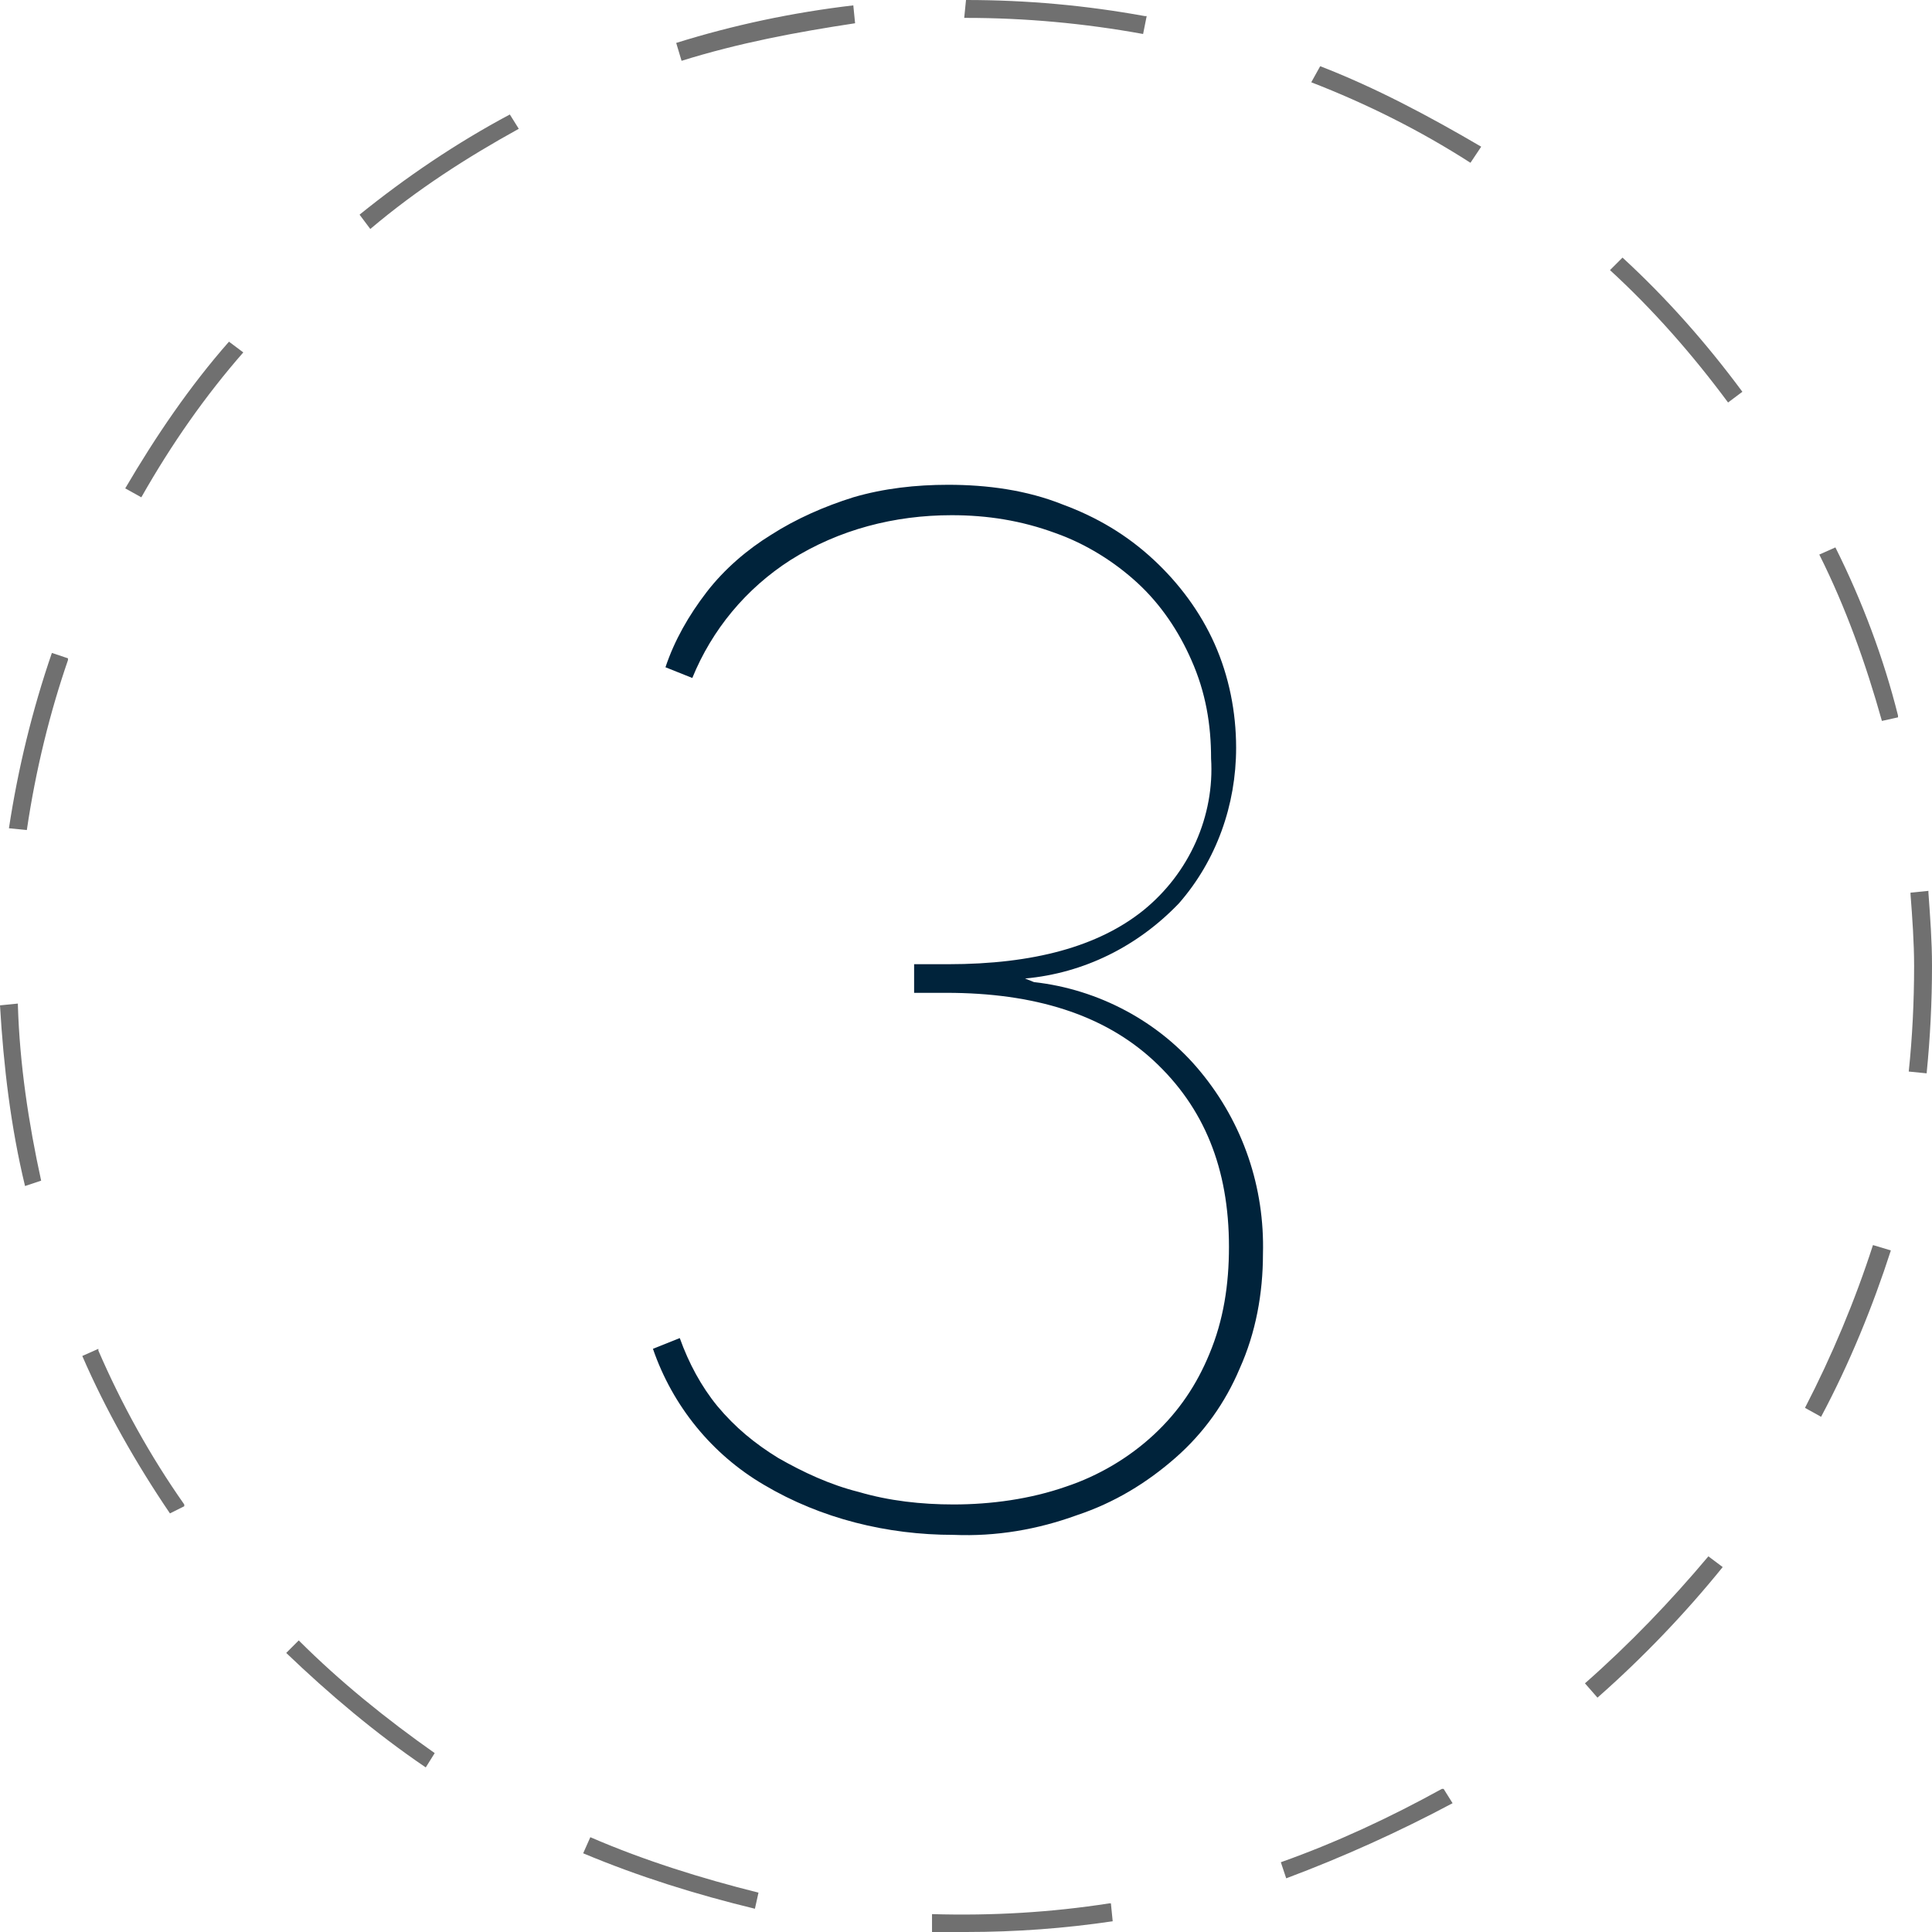 <?xml version="1.0" encoding="utf-8"?>
<!-- Generator: Adobe Illustrator 26.2.1, SVG Export Plug-In . SVG Version: 6.00 Build 0)  -->
<svg version="1.1" id="Capa_1" xmlns="http://www.w3.org/2000/svg" xmlns:xlink="http://www.w3.org/1999/xlink" x="0px" y="0px"
	 viewBox="0 0 108 108" style="enable-background:new 0 0 108 108;" xml:space="preserve">
<style type="text/css">
	.st0{fill:none;}
	.st1{fill:#707070;}
	.st2{fill:#00233B;}
</style>
<g>
	<g id="Elipse_1-3">
		<g>
			<ellipse transform="matrix(0.16 -0.987 0.987 0.16 -7.957 98.657)" class="st0" cx="54" cy="54" rx="54" ry="54"/>
		</g>
		<g>
			<path class="st1" d="M54,108c-0.7,0-1.3,0-1.9,0h0l0-1h0c3.4,0.1,6.7-0.1,9.9-0.6l0.1,0l0.1,1l0,0C59.5,107.8,56.8,108,54,108z
				 M42.2,106.7L42.2,106.7c-3.3-0.8-6.5-1.8-9.6-3.1l0,0l0.4-0.9l0,0c3,1.3,6.2,2.3,9.4,3.1l0,0L42.2,106.7z M71.9,105l-0.3-0.9
				l0,0c3.1-1.1,6.1-2.5,9-4.1l0.1,0l0.5,0.8l0,0C78.2,102.4,75.1,103.8,71.9,105L71.9,105z M23.8,98.8L23.8,98.8
				c-2.8-1.9-5.4-4.1-7.8-6.4l0,0l0.7-0.7l0,0c2.3,2.3,4.9,4.4,7.6,6.3l0,0l0,0L23.8,98.8z M89.3,94.9l-0.7-0.8l0,0
				c2.5-2.2,4.8-4.6,6.9-7.1l0,0l0,0l0.8,0.6l0,0C94.2,90.2,91.8,92.7,89.3,94.9L89.3,94.9z M9.5,84.6L9.5,84.6
				c-1.9-2.8-3.6-5.8-4.9-8.8l0,0l0.9-0.4l0,0.1c1.3,3,2.9,5.9,4.8,8.6l0,0l0,0.1L9.5,84.6z M101.8,79.2l-0.9-0.5l0,0
				c1.5-2.9,2.8-6,3.8-9.1l0,0l1,0.3l0,0C104.7,73,103.4,76.2,101.8,79.2L101.8,79.2z M1.4,66.3L1.4,66.3C0.6,63,0.2,59.6,0,56.2
				l0,0l1-0.1l0,0.1c0.1,3.3,0.6,6.6,1.3,9.8l0,0L1.4,66.3z M107.7,60l-1-0.1l0,0c0.2-1.9,0.3-3.9,0.3-5.9c0-1.3-0.1-2.7-0.2-4v-0.1
				l1-0.1l0,0.1c0.1,1.4,0.2,2.7,0.2,4.1C108,56,107.9,58,107.7,60L107.7,60z M1.5,46.4l-1-0.1v0c0.5-3.3,1.3-6.6,2.4-9.8l0,0
				l0.9,0.3l0,0.1C2.8,39.8,2,43,1.5,46.4L1.5,46.4z M105.2,40.3L105.2,40.3c-0.9-3.2-2-6.3-3.5-9.3l0,0l0.9-0.4l0,0
				c1.5,3,2.7,6.2,3.5,9.4l0,0.1L105.2,40.3z M7.9,27.8l-0.9-0.5l0,0c1.7-2.9,3.6-5.7,5.8-8.2l0,0l0.8,0.6l0,0
				C11.5,22.1,9.6,24.8,7.9,27.8L7.9,27.8z M96.6,22.5L96.6,22.5c-2-2.7-4.2-5.2-6.6-7.4l0,0l0.7-0.7l0,0c2.5,2.3,4.7,4.8,6.7,7.5
				l0,0L96.6,22.5z M20.7,12.8L20.1,12l0,0c2.6-2.1,5.4-4,8.4-5.6l0,0L29,7.2l0,0C26.1,8.8,23.3,10.6,20.7,12.8L20.7,12.8z
				 M82.2,9.1L82.2,9.1c-2.8-1.8-5.8-3.3-8.9-4.5l0,0l0.5-0.9v0c3.1,1.2,6.1,2.8,9,4.5l0,0L82.2,9.1z M38.1,3.4l-0.3-1l0,0
				c3.2-1,6.5-1.7,9.9-2.1h0l0.1,1h0C44.5,1.8,41.3,2.4,38.1,3.4L38.1,3.4z M63.9,1.9L63.9,1.9C60.6,1.3,57.3,1,54,1l-0.1,0L54,0
				c3.4,0,6.7,0.3,10,0.9h0.1L63.9,1.9z"/>
		</g>
	</g>
	<g id="Trazado_3">
		<path class="st2" d="M57.8,54.9c3.6,0.4,7,2.2,9.3,5c2.4,2.9,3.6,6.5,3.5,10.2c0,2.2-0.4,4.4-1.3,6.4c-0.8,1.9-2,3.6-3.6,5
			s-3.4,2.5-5.5,3.2c-2.2,0.8-4.5,1.2-6.9,1.1c-3.7,0-7.4-0.9-10.6-2.8c-2.9-1.7-5.1-4.4-6.2-7.6l1.5-0.6c0.5,1.4,1.2,2.7,2.1,3.8
			c1,1.2,2.1,2.1,3.4,2.9c1.4,0.8,2.9,1.5,4.5,1.9c1.7,0.5,3.5,0.7,5.3,0.7c2.1,0,4.3-0.3,6.3-1c1.8-0.6,3.5-1.6,4.9-2.9
			s2.4-2.8,3.1-4.5c0.8-1.9,1.1-3.9,1.1-6c0-4.4-1.4-7.8-4.2-10.4s-6.7-3.8-11.6-3.8h-1.8v-1.6H53c4.8,0,8.4-1,10.9-3
			c2.6-2.1,4-5.3,3.8-8.5c0-1.9-0.3-3.7-1.1-5.5c-0.7-1.6-1.7-3.1-3-4.3c-1.3-1.2-2.9-2.2-4.6-2.8c-1.9-0.7-3.8-1-5.8-1
			c-3.2,0-6.3,0.8-9,2.5c-2.5,1.6-4.4,3.9-5.5,6.6l-1.5-0.6c0.5-1.5,1.3-2.9,2.3-4.2c1-1.3,2.3-2.4,3.6-3.2c1.4-0.9,3-1.6,4.6-2.1
			c1.7-0.5,3.5-0.7,5.3-0.7c2.2,0,4.4,0.3,6.4,1.1c1.9,0.7,3.6,1.7,5.1,3.1c1.4,1.3,2.6,2.9,3.4,4.7c0.8,1.8,1.2,3.8,1.2,5.8
			c0,3.2-1.1,6.3-3.2,8.7c-2.3,2.4-5.3,3.9-8.6,4.2L57.8,54.9z"/>
	</g>
</g>
</svg>
